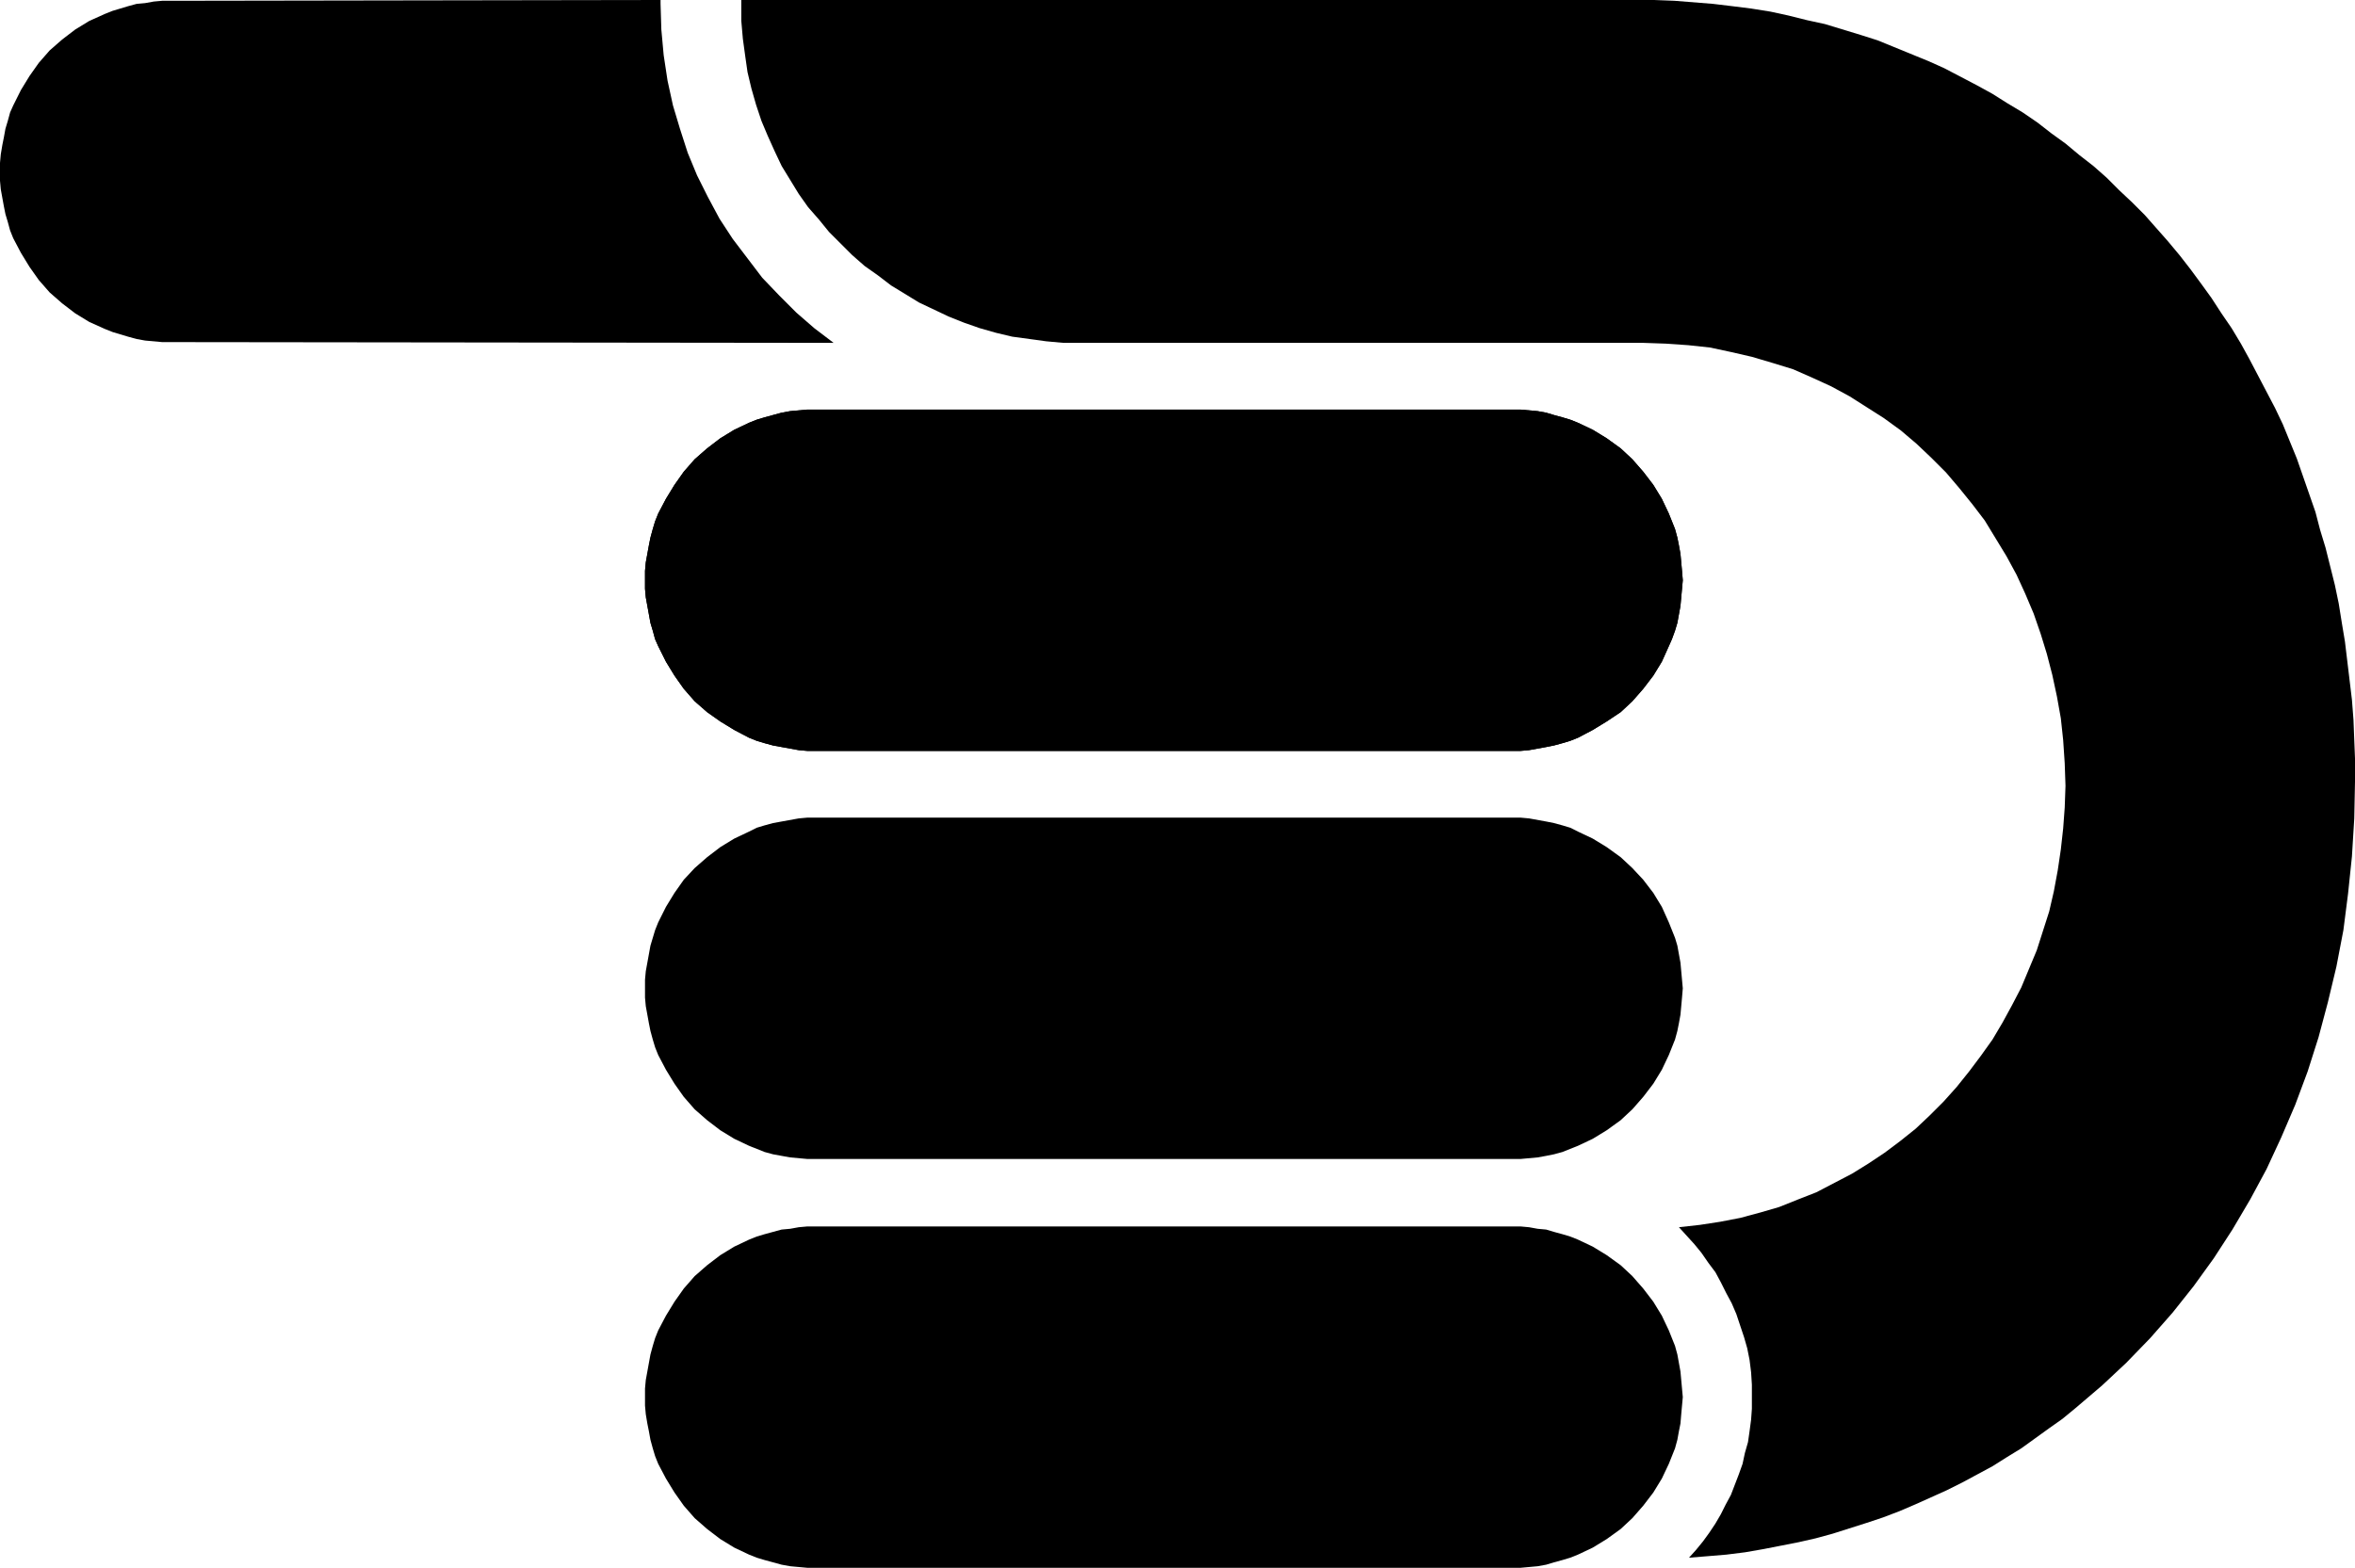 <?xml version="1.0" encoding="UTF-8" standalone="no"?>
<svg
   version="1.0"
   width="129.724mm"
   height="86.384mm"
   id="svg6"
   sodipodi:docname="Finger Pointing 107.wmf"
   xmlns:inkscape="http://www.inkscape.org/namespaces/inkscape"
   xmlns:sodipodi="http://sodipodi.sourceforge.net/DTD/sodipodi-0.dtd"
   xmlns="http://www.w3.org/2000/svg"
   xmlns:svg="http://www.w3.org/2000/svg">
  <sodipodi:namedview
     id="namedview6"
     pagecolor="#ffffff"
     bordercolor="#000000"
     borderopacity="0.25"
     inkscape:showpageshadow="2"
     inkscape:pageopacity="0.0"
     inkscape:pagecheckerboard="0"
     inkscape:deskcolor="#d1d1d1"
     inkscape:document-units="mm" />
  <defs
     id="defs1">
    <pattern
       id="WMFhbasepattern"
       patternUnits="userSpaceOnUse"
       width="6"
       height="6"
       x="0"
       y="0" />
  </defs>
  <path
     style="fill:#000000;fill-opacity:1;fill-rule:evenodd;stroke:none"
     d="m 169.841,156.38 h -1.778 l -1.778,-0.162 -1.778,-0.323 -1.778,-0.323 -1.778,-0.323 -1.778,-0.485 -1.616,-0.485 -1.616,-0.646 -3.07,-1.615 -2.909,-1.777 -2.747,-1.939 -2.586,-2.262 -2.262,-2.585 -1.939,-2.746 -1.778,-2.908 -1.616,-3.231 -0.646,-1.454 -0.485,-1.777 -0.485,-1.615 -0.323,-1.777 -0.323,-1.777 -0.323,-1.777 -0.162,-1.777 v -1.777 -1.939 l 0.162,-1.777 0.323,-1.777 0.323,-1.777 0.323,-1.615 0.485,-1.777 0.485,-1.615 0.646,-1.615 1.616,-3.069 1.778,-2.908 1.939,-2.746 2.262,-2.585 2.586,-2.262 2.747,-2.1 2.909,-1.777 3.07,-1.454 1.616,-0.646 1.616,-0.485 1.778,-0.485 1.778,-0.485 1.778,-0.323 1.778,-0.162 1.778,-0.162 h 1.778 144.793 1.939 l 1.778,0.162 1.778,0.162 1.778,0.323 1.616,0.485 1.778,0.485 1.616,0.485 1.616,0.646 3.07,1.454 2.909,1.777 2.909,2.1 2.424,2.262 2.262,2.585 2.101,2.746 1.778,2.908 1.454,3.069 0.646,1.615 0.646,1.615 0.485,1.777 0.323,1.615 0.323,1.777 0.162,1.777 0.162,1.777 0.162,1.939 -0.162,1.777 -0.162,1.777 -0.162,1.777 -0.323,1.777 -0.323,1.777 -0.485,1.615 -0.646,1.777 -0.646,1.454 -1.454,3.231 -1.778,2.908 -2.101,2.746 -2.262,2.585 -2.424,2.262 -2.909,1.939 -2.909,1.777 -3.07,1.615 -1.616,0.646 -1.616,0.485 -1.778,0.485 -1.616,0.323 -1.778,0.323 -1.778,0.323 -1.778,0.162 h -1.939 z"
     id="path1" />
  <path
     style="fill:#000000;fill-opacity:1;fill-rule:evenodd;stroke:none"
     d="m 169.841,241.355 h -1.778 l -1.778,-0.162 -1.778,-0.162 -1.778,-0.323 -1.778,-0.323 -1.778,-0.485 -1.616,-0.646 -1.616,-0.646 -3.07,-1.454 -2.909,-1.777 -2.747,-2.1 -2.586,-2.262 -2.262,-2.585 -1.939,-2.746 -1.778,-2.908 -1.616,-3.069 -0.646,-1.615 -0.485,-1.615 -0.485,-1.777 -0.323,-1.615 -0.323,-1.777 -0.323,-1.777 -0.162,-1.777 v -1.939 -1.777 l 0.162,-1.777 0.323,-1.777 0.323,-1.777 0.323,-1.777 0.485,-1.615 0.485,-1.615 0.646,-1.615 1.616,-3.231 1.778,-2.908 1.939,-2.746 2.262,-2.423 2.586,-2.262 2.747,-2.1 2.909,-1.777 3.07,-1.454 1.616,-0.808 1.616,-0.485 1.778,-0.485 1.778,-0.323 1.778,-0.323 1.778,-0.323 1.778,-0.162 h 1.778 144.793 1.939 l 1.778,0.162 1.778,0.323 1.778,0.323 1.616,0.323 1.778,0.485 1.616,0.485 1.616,0.808 3.07,1.454 2.909,1.777 2.909,2.1 2.424,2.262 2.262,2.423 2.101,2.746 1.778,2.908 1.454,3.231 0.646,1.615 0.646,1.615 0.485,1.615 0.323,1.777 0.323,1.777 0.162,1.777 0.162,1.777 0.162,1.777 -0.162,1.939 -0.162,1.777 -0.162,1.777 -0.323,1.777 -0.323,1.615 -0.485,1.777 -0.646,1.615 -0.646,1.615 -1.454,3.069 -1.778,2.908 -2.101,2.746 -2.262,2.585 -2.424,2.262 -2.909,2.1 -2.909,1.777 -3.07,1.454 -1.616,0.646 -1.616,0.646 -1.778,0.485 -1.616,0.323 -1.778,0.323 -1.778,0.162 -1.778,0.162 h -1.939 z"
     id="path2" />
  <path
     style="fill:#000000;fill-opacity:1;fill-rule:evenodd;stroke:none"
     d="m 169.841,326.492 h -1.778 l -1.778,-0.162 -1.778,-0.162 -1.778,-0.323 -1.778,-0.485 -1.778,-0.485 -1.616,-0.485 -1.616,-0.646 -3.07,-1.454 -2.909,-1.777 -2.747,-2.1 -2.586,-2.262 -2.262,-2.585 -1.939,-2.746 -1.778,-2.908 -1.616,-3.069 -0.646,-1.615 -0.485,-1.615 -0.485,-1.777 -0.323,-1.777 -0.323,-1.615 -0.323,-1.939 -0.162,-1.777 v -1.777 -1.777 l 0.162,-1.777 0.323,-1.777 0.323,-1.777 0.323,-1.777 0.485,-1.777 0.485,-1.615 0.646,-1.615 1.616,-3.069 1.778,-2.908 1.939,-2.746 2.262,-2.585 2.586,-2.262 2.747,-2.1 2.909,-1.777 3.07,-1.454 1.616,-0.646 1.616,-0.485 1.778,-0.485 1.778,-0.485 1.778,-0.162 1.778,-0.323 1.778,-0.162 h 1.778 144.793 1.939 l 1.778,0.162 1.778,0.323 1.778,0.162 1.616,0.485 1.778,0.485 1.616,0.485 1.616,0.646 3.07,1.454 2.909,1.777 2.909,2.1 2.424,2.262 2.262,2.585 2.101,2.746 1.778,2.908 1.454,3.069 0.646,1.615 0.646,1.615 0.485,1.777 0.323,1.777 0.323,1.777 0.162,1.777 0.162,1.777 0.162,1.777 -0.162,1.777 -0.162,1.777 -0.162,1.939 -0.323,1.615 -0.323,1.777 -0.485,1.777 -0.646,1.615 -0.646,1.615 -1.454,3.069 -1.778,2.908 -2.101,2.746 -2.262,2.585 -2.424,2.262 -2.909,2.1 -2.909,1.777 -3.07,1.454 -1.616,0.646 -1.616,0.485 -1.778,0.485 -1.616,0.485 -1.778,0.323 -1.778,0.162 -1.778,0.162 h -1.939 v 0 z"
     id="path3" />
  <path
     style="fill:#000000;fill-opacity:1;fill-rule:evenodd;stroke:none"
     d="m 169.841,156.38 h -1.778 l -1.778,-0.162 -1.778,-0.323 -1.778,-0.323 -1.778,-0.323 -1.778,-0.485 -1.616,-0.485 -1.616,-0.646 -3.07,-1.615 -2.909,-1.777 -2.747,-1.939 -2.586,-2.262 -2.262,-2.585 -1.939,-2.746 -1.778,-2.908 -1.616,-3.231 -0.646,-1.454 -0.485,-1.777 -0.485,-1.615 -0.323,-1.777 -0.323,-1.777 -0.323,-1.777 -0.162,-1.777 v -1.777 -1.939 l 0.162,-1.777 0.323,-1.777 0.323,-1.777 0.323,-1.615 0.485,-1.777 0.485,-1.615 0.646,-1.615 1.616,-3.069 1.778,-2.908 1.939,-2.746 2.262,-2.585 2.586,-2.262 2.747,-2.1 2.909,-1.777 3.07,-1.454 1.616,-0.646 1.616,-0.485 1.778,-0.485 1.778,-0.485 1.778,-0.323 1.778,-0.162 1.778,-0.162 h 1.778 144.793 1.939 l 1.778,0.162 1.778,0.162 1.778,0.323 1.616,0.485 1.778,0.485 1.616,0.485 1.616,0.646 3.07,1.454 2.909,1.777 2.909,2.1 2.424,2.262 2.262,2.585 2.101,2.746 1.778,2.908 1.454,3.069 0.646,1.615 0.646,1.615 0.485,1.777 0.323,1.615 0.323,1.777 0.162,1.777 0.162,1.777 0.162,1.939 -0.162,1.777 -0.162,1.777 -0.162,1.777 -0.323,1.777 -0.323,1.777 -0.485,1.615 -0.646,1.777 -0.646,1.454 -1.454,3.231 -1.778,2.908 -2.101,2.746 -2.262,2.585 -2.424,2.262 -2.909,1.939 -2.909,1.777 -3.07,1.615 -1.616,0.646 -1.616,0.485 -1.778,0.485 -1.616,0.323 -1.778,0.323 -1.778,0.323 -1.778,0.162 h -1.939 z"
     id="path4" />
  <path
     style="fill:#000000;fill-opacity:1;fill-rule:evenodd;stroke:none"
     d="m 173.558,71.405 -4.04,-3.069 -3.717,-3.231 -3.555,-3.554 -3.555,-3.716 -3.07,-4.039 -3.07,-4.039 -2.747,-4.2 -2.424,-4.523 -2.262,-4.523 -1.939,-4.685 -1.616,-5.008 -1.454,-4.846 -1.131,-5.17 -0.808,-5.331 -0.485,-5.331 -0.162,-5.331 V 0 L 35.552,0.162 H 33.774 L 31.997,0.323 30.219,0.646 28.442,0.808 26.664,1.292 25.048,1.777 23.432,2.262 21.816,2.908 18.584,4.362 15.675,6.139 12.928,8.239 10.342,10.501 8.08,13.086 6.141,15.832 4.363,18.74 2.747,21.971 2.101,23.425 1.616,25.202 1.131,26.817 0.808,28.594 0.485,30.21 0.162,32.148 0,33.925 v 1.777 1.939 l 0.162,1.777 0.323,1.777 0.323,1.777 0.323,1.615 0.485,1.615 0.485,1.777 0.646,1.615 1.616,3.069 1.778,2.908 1.939,2.746 2.262,2.585 2.586,2.262 2.747,2.1 2.909,1.777 3.232,1.454 1.616,0.646 1.616,0.485 1.616,0.485 1.778,0.485 1.778,0.323 1.778,0.162 1.778,0.162 h 1.778 z"
     id="path5" />
  <path
     style="fill:#000000;fill-opacity:1;fill-rule:evenodd;stroke:none"
     d="m 351.641,324.392 1.454,-1.615 1.454,-1.777 1.293,-1.777 1.293,-1.939 1.131,-1.939 0.97,-1.939 1.131,-2.1 0.808,-2.1 0.808,-2.1 0.808,-2.262 0.485,-2.262 0.646,-2.262 0.323,-2.262 0.323,-2.423 0.162,-2.262 v -2.423 -2.585 l -0.162,-2.585 -0.323,-2.585 -0.485,-2.423 -0.646,-2.262 -0.808,-2.423 -0.808,-2.423 -0.97,-2.262 -1.131,-2.1 -1.131,-2.262 -1.131,-2.1 -1.454,-1.939 -1.454,-2.1 -1.454,-1.777 -1.616,-1.777 -1.616,-1.777 4.363,-0.485 4.202,-0.646 4.202,-0.808 4.202,-1.131 3.878,-1.131 4.04,-1.615 3.717,-1.454 3.717,-1.939 3.717,-1.939 3.394,-2.1 3.394,-2.262 3.232,-2.423 3.232,-2.585 2.909,-2.746 2.909,-2.908 2.747,-3.069 2.586,-3.231 2.424,-3.231 2.424,-3.393 2.101,-3.554 1.939,-3.554 1.939,-3.716 1.616,-3.877 1.616,-3.877 1.293,-4.039 1.293,-4.039 0.97,-4.2 0.808,-4.362 0.646,-4.362 0.485,-4.362 0.323,-4.362 0.162,-4.523 -0.162,-4.685 -0.323,-4.846 -0.485,-4.523 -0.808,-4.523 -0.97,-4.523 -1.131,-4.362 -1.293,-4.2 -1.454,-4.2 -1.778,-4.2 -1.778,-3.877 -2.101,-3.877 -2.262,-3.716 -2.262,-3.716 -2.586,-3.393 -2.747,-3.393 -2.747,-3.231 -3.07,-3.069 -3.07,-2.908 -3.232,-2.746 -3.555,-2.585 -3.555,-2.262 -3.555,-2.262 -3.878,-2.1 -3.878,-1.777 -4.04,-1.777 -4.202,-1.292 -4.363,-1.292 -4.202,-0.969 -4.525,-0.969 -4.525,-0.485 -4.686,-0.323 -4.686,-0.162 h -117.16 -3.555 l -3.555,-0.323 -3.555,-0.485 -3.555,-0.485 -3.394,-0.808 -3.394,-0.969 -3.232,-1.131 -3.232,-1.292 -3.07,-1.454 -3.07,-1.454 -2.909,-1.777 -2.909,-1.777 -2.747,-2.1 -2.747,-1.939 -2.586,-2.262 -2.424,-2.423 -2.424,-2.423 -2.101,-2.585 -2.262,-2.585 -1.939,-2.746 -1.778,-2.908 -1.778,-2.908 -1.454,-3.069 -1.454,-3.231 -1.293,-3.069 -1.131,-3.393 -0.97,-3.393 -0.808,-3.393 -0.485,-3.393 -0.485,-3.554 -0.323,-3.716 V 0.808 0 h 185.84 4.202 l 4.202,0.162 4.04,0.323 4.04,0.323 4.04,0.485 3.878,0.485 4.04,0.646 3.717,0.808 3.878,0.969 3.717,0.808 7.434,2.262 3.555,1.131 3.555,1.454 3.555,1.454 3.555,1.454 3.232,1.454 3.394,1.777 3.394,1.777 3.232,1.777 3.07,1.939 3.232,1.939 3.07,2.1 2.909,2.262 2.909,2.1 2.909,2.423 2.909,2.262 2.747,2.423 2.586,2.585 2.747,2.585 2.586,2.585 4.848,5.493 2.424,2.908 2.262,2.908 2.262,3.069 2.101,2.908 2.101,3.231 2.101,3.069 1.939,3.231 1.778,3.231 1.778,3.393 1.778,3.393 1.778,3.393 1.616,3.393 2.909,7.108 1.293,3.716 1.293,3.716 1.293,3.716 0.97,3.716 1.131,3.716 0.97,3.877 0.97,3.877 0.808,3.877 0.646,4.039 0.646,3.877 0.485,4.039 0.485,4.039 0.485,4.039 0.323,4.2 0.162,4.2 0.162,4.039 v 4.2 l -0.162,8.077 -0.485,7.916 -0.808,7.754 -0.97,7.593 -1.454,7.593 -1.778,7.431 -1.939,7.27 -2.262,7.108 -2.586,6.947 -2.909,6.785 -3.07,6.624 -3.394,6.3 -3.717,6.3 -3.878,5.977 -4.202,5.816 -4.363,5.493 -4.686,5.331 -5.01,5.17 -5.01,4.685 -5.494,4.685 -2.747,2.262 -2.747,1.939 -2.909,2.1 -2.909,2.1 -2.909,1.777 -3.07,1.939 -6.302,3.393 -3.232,1.615 -3.232,1.454 -3.232,1.454 -3.394,1.454 -3.394,1.292 -3.394,1.131 -3.555,1.131 -3.555,1.131 -3.555,0.969 -3.555,0.808 -7.434,1.454 -3.717,0.646 -3.878,0.485 -3.878,0.323 z"
     id="path6" />
</svg>
